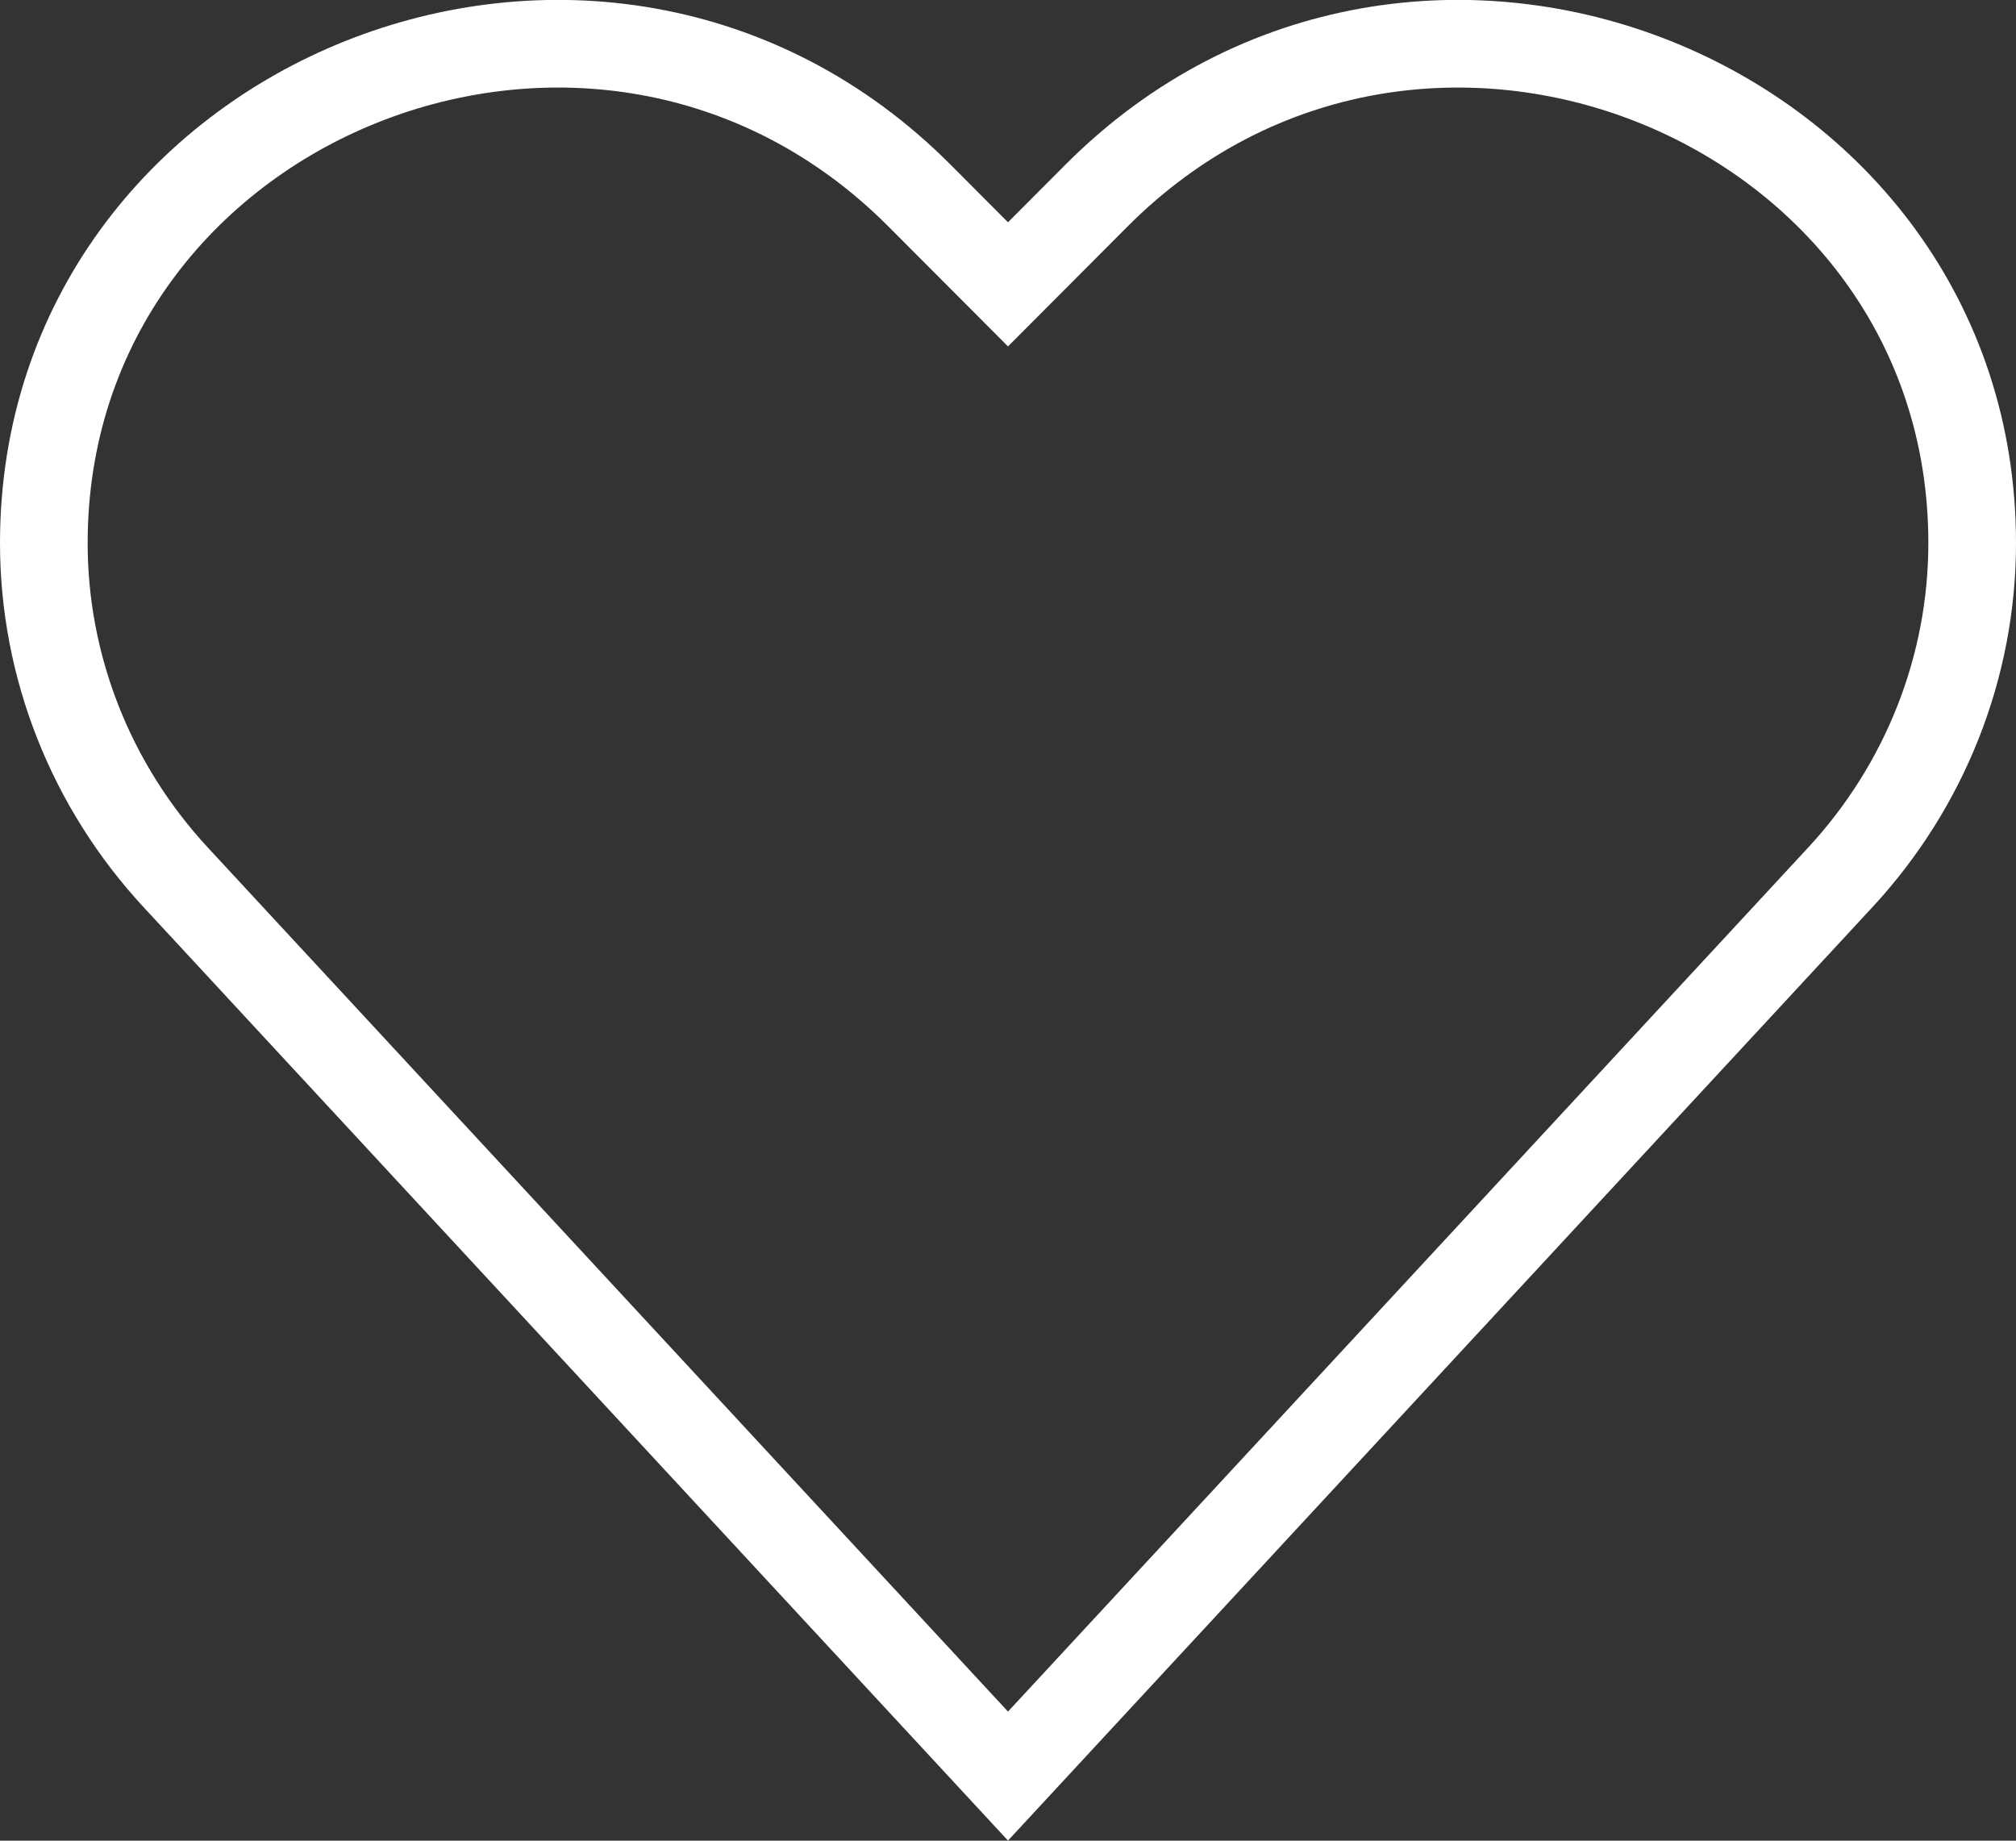 <?xml version="1.0" encoding="UTF-8"?> <svg xmlns="http://www.w3.org/2000/svg" width="23" height="21" viewBox="0 0 23 21" fill="none"><rect x="0" y="0" width="23" height="21" fill="#333333" stroke="none"/><path d="M12.509 2.232C16.168 -1.439 22.5 1.118 22.5 6.196C22.5 7.603 21.965 8.962 20.997 10.008L11.5 20.263L2.003 10.008C1.035 8.962 0.5 7.603 0.5 6.196C0.5 1.118 6.832 -1.439 10.491 2.232L11.146 2.889L11.5 3.244L11.854 2.889L12.509 2.232Z" stroke="white"></path></svg> 